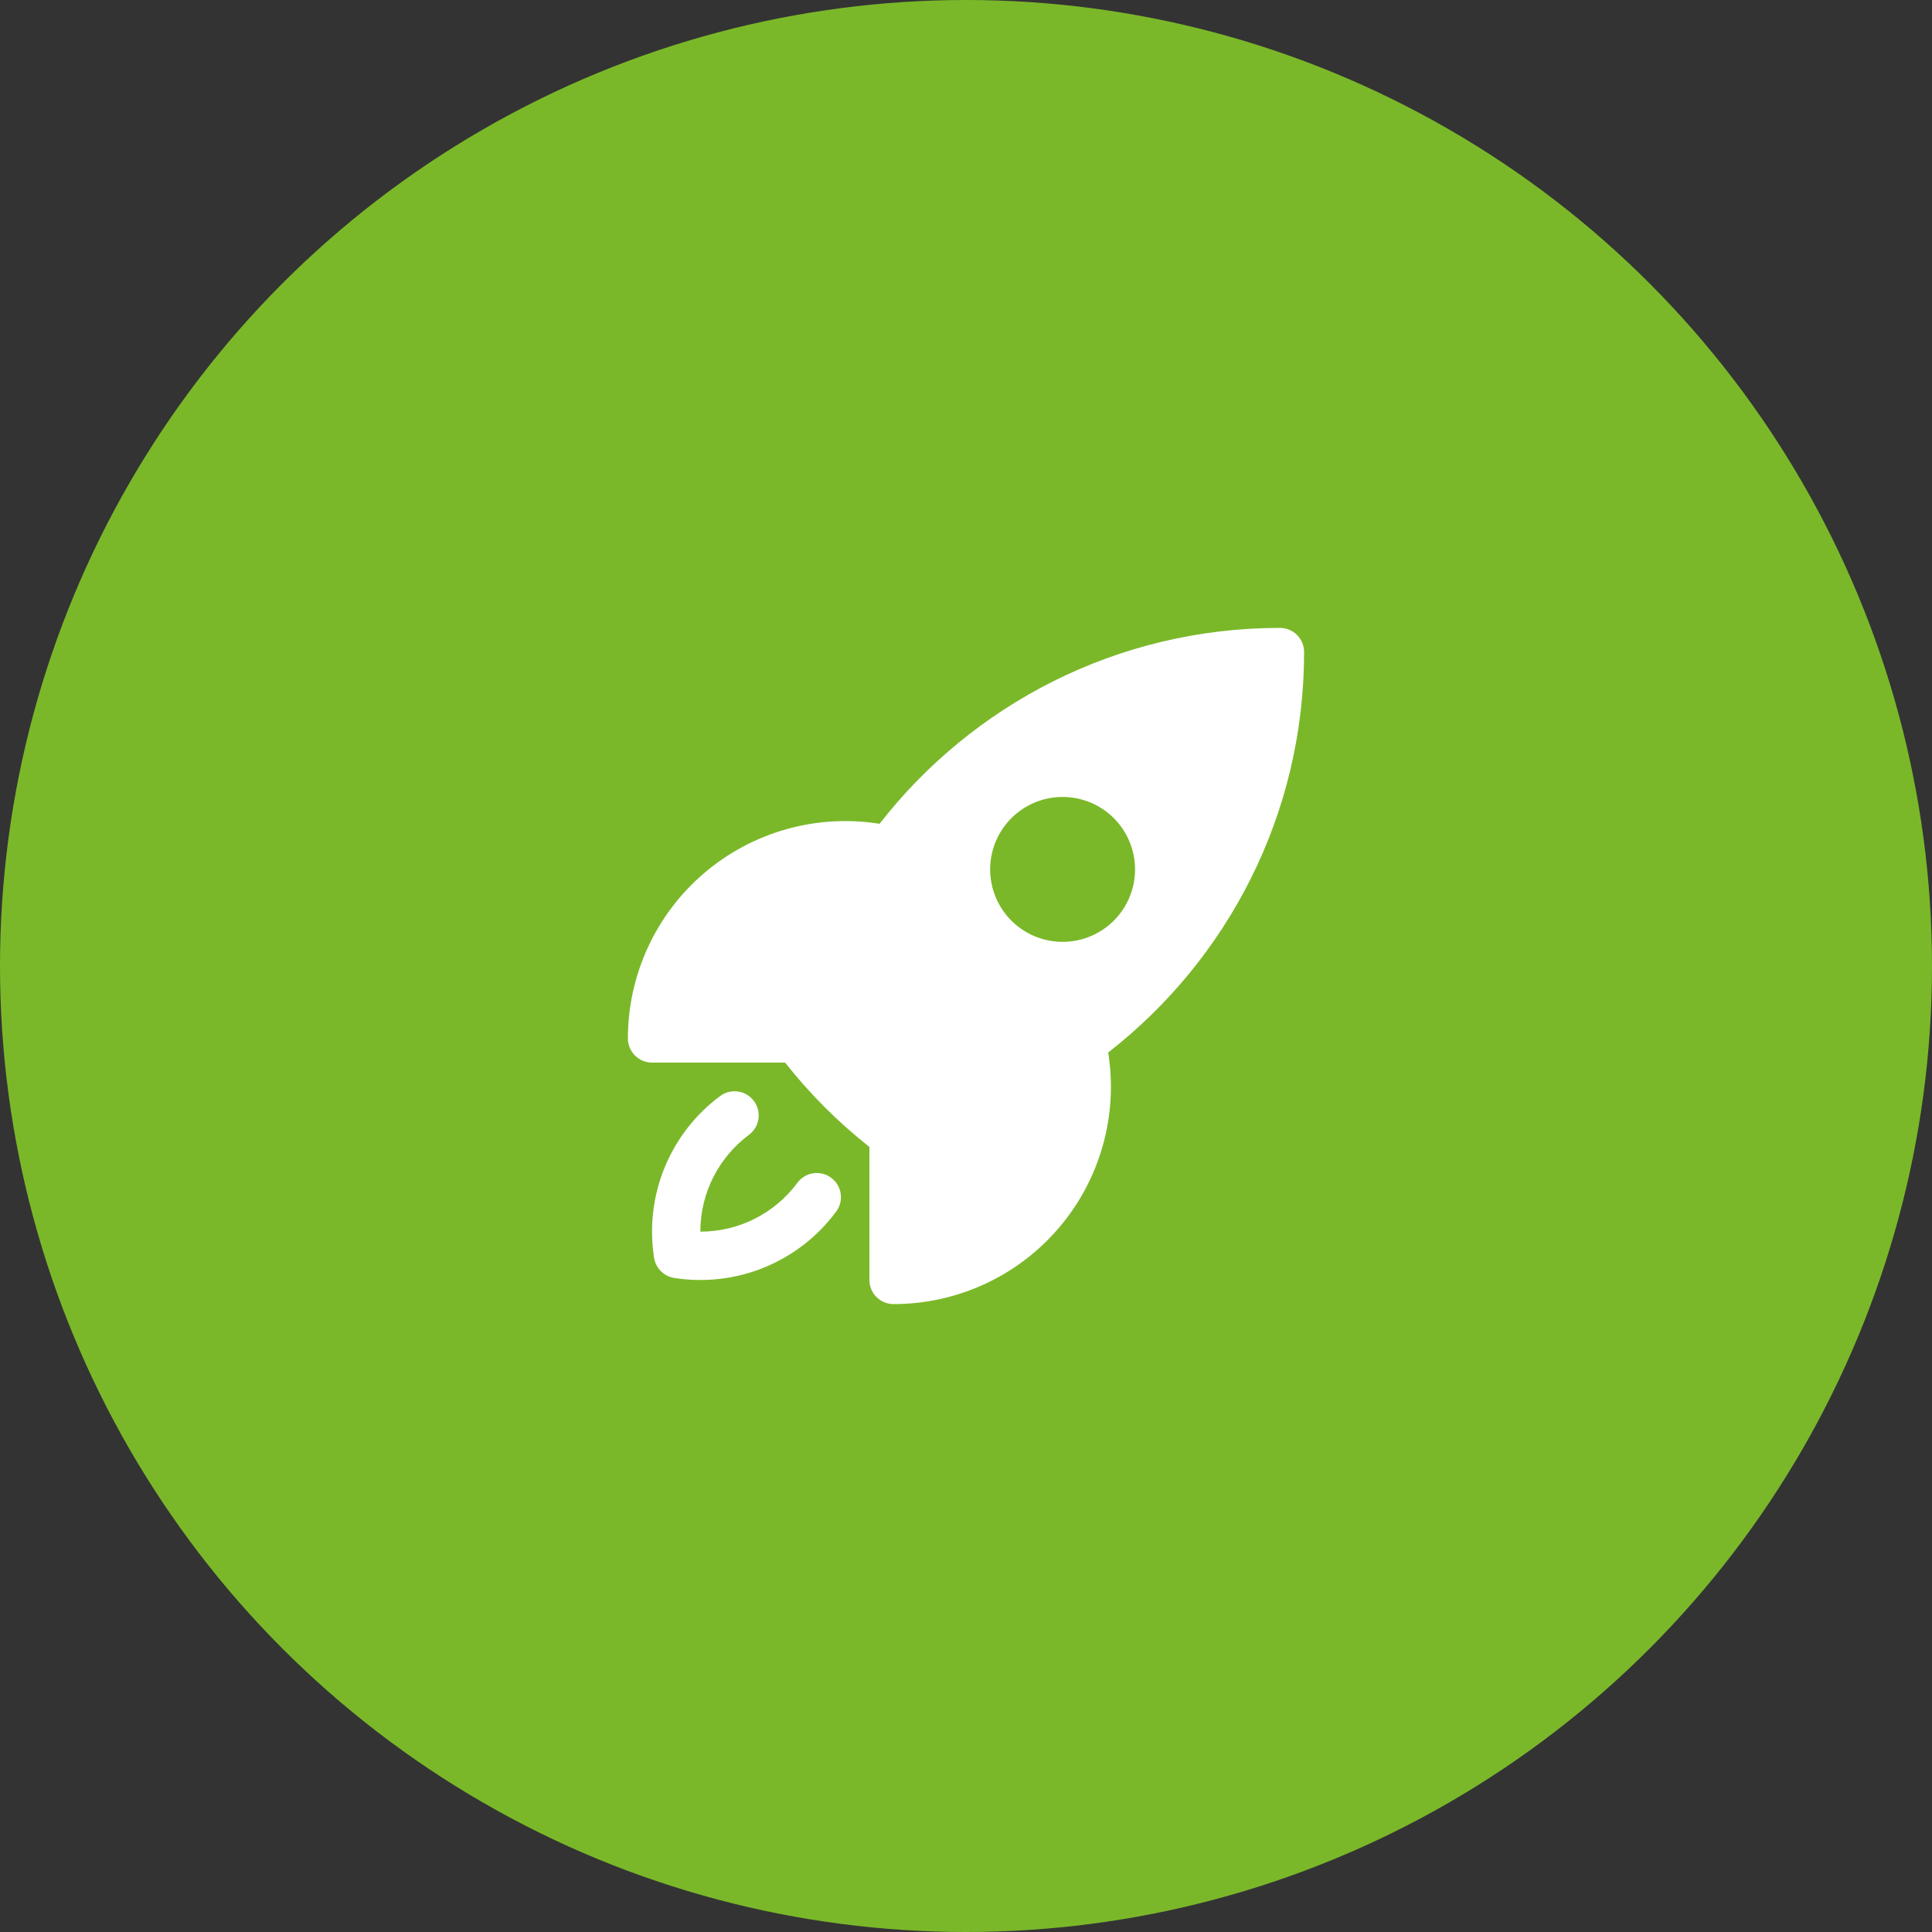 <svg xmlns="http://www.w3.org/2000/svg" width="100" height="100" viewBox="0 0 100 100" fill="none"><rect x="0" y="0" width="100" height="100" fill="#333333" stroke="none"/><circle cx="50" cy="50" r="50" fill="#7AB829"></circle><path fill-rule="evenodd" clip-rule="evenodd" d="M45.525 42.64C50.325 36.472 57.825 32.5 66.25 32.5C66.582 32.5 66.9 32.632 67.134 32.866C67.368 33.1 67.5 33.419 67.5 33.75C67.5 42.177 63.528 49.675 57.36 54.477C57.617 56.084 57.521 57.727 57.081 59.294C56.641 60.861 55.866 62.313 54.809 63.551C53.753 64.79 52.441 65.784 50.963 66.465C49.486 67.147 47.877 67.5 46.25 67.5C45.919 67.5 45.6 67.368 45.366 67.134C45.132 66.9 45 66.582 45 66.25V59.365C43.38 58.086 41.915 56.621 40.637 55H33.75C33.419 55 33.1 54.868 32.866 54.634C32.632 54.4 32.5 54.081 32.5 53.75C32.5 52.122 32.853 50.514 33.535 49.036C34.217 47.558 35.211 46.246 36.449 45.19C37.688 44.134 39.14 43.359 40.707 42.918C42.274 42.478 43.918 42.383 45.525 42.64ZM55 41.25C54.005 41.25 53.052 41.645 52.348 42.348C51.645 43.052 51.25 44.005 51.25 45C51.25 45.995 51.645 46.948 52.348 47.652C53.052 48.355 54.005 48.75 55 48.75C55.995 48.75 56.948 48.355 57.652 47.652C58.355 46.948 58.75 45.995 58.75 45C58.75 44.005 58.355 43.052 57.652 42.348C56.948 41.645 55.995 41.25 55 41.25Z" fill="white"></path><path d="M38.767 58.737C38.899 58.639 39.01 58.515 39.094 58.374C39.178 58.233 39.233 58.077 39.257 57.914C39.281 57.752 39.272 57.586 39.232 57.427C39.191 57.268 39.12 57.118 39.022 56.987C38.924 56.855 38.801 56.744 38.66 56.66C38.519 56.576 38.362 56.52 38.2 56.497C38.037 56.473 37.872 56.482 37.712 56.522C37.553 56.562 37.404 56.633 37.272 56.732C35.993 57.683 34.999 58.965 34.397 60.441C33.795 61.916 33.608 63.528 33.855 65.102C33.896 65.364 34.018 65.606 34.206 65.794C34.393 65.982 34.635 66.106 34.897 66.147C36.471 66.394 38.083 66.207 39.558 65.604C41.034 65.002 42.316 64.007 43.267 62.728C43.368 62.597 43.443 62.447 43.485 62.287C43.528 62.126 43.538 61.959 43.516 61.795C43.493 61.631 43.438 61.472 43.354 61.33C43.27 61.187 43.158 61.062 43.025 60.963C42.892 60.864 42.741 60.792 42.58 60.752C42.419 60.712 42.252 60.704 42.088 60.729C41.924 60.754 41.766 60.812 41.625 60.898C41.483 60.985 41.361 61.099 41.264 61.233C40.682 62.015 39.926 62.65 39.056 63.087C38.185 63.524 37.224 63.751 36.25 63.75C36.25 61.7 37.237 59.878 38.767 58.737Z" fill="white"></path></svg>
